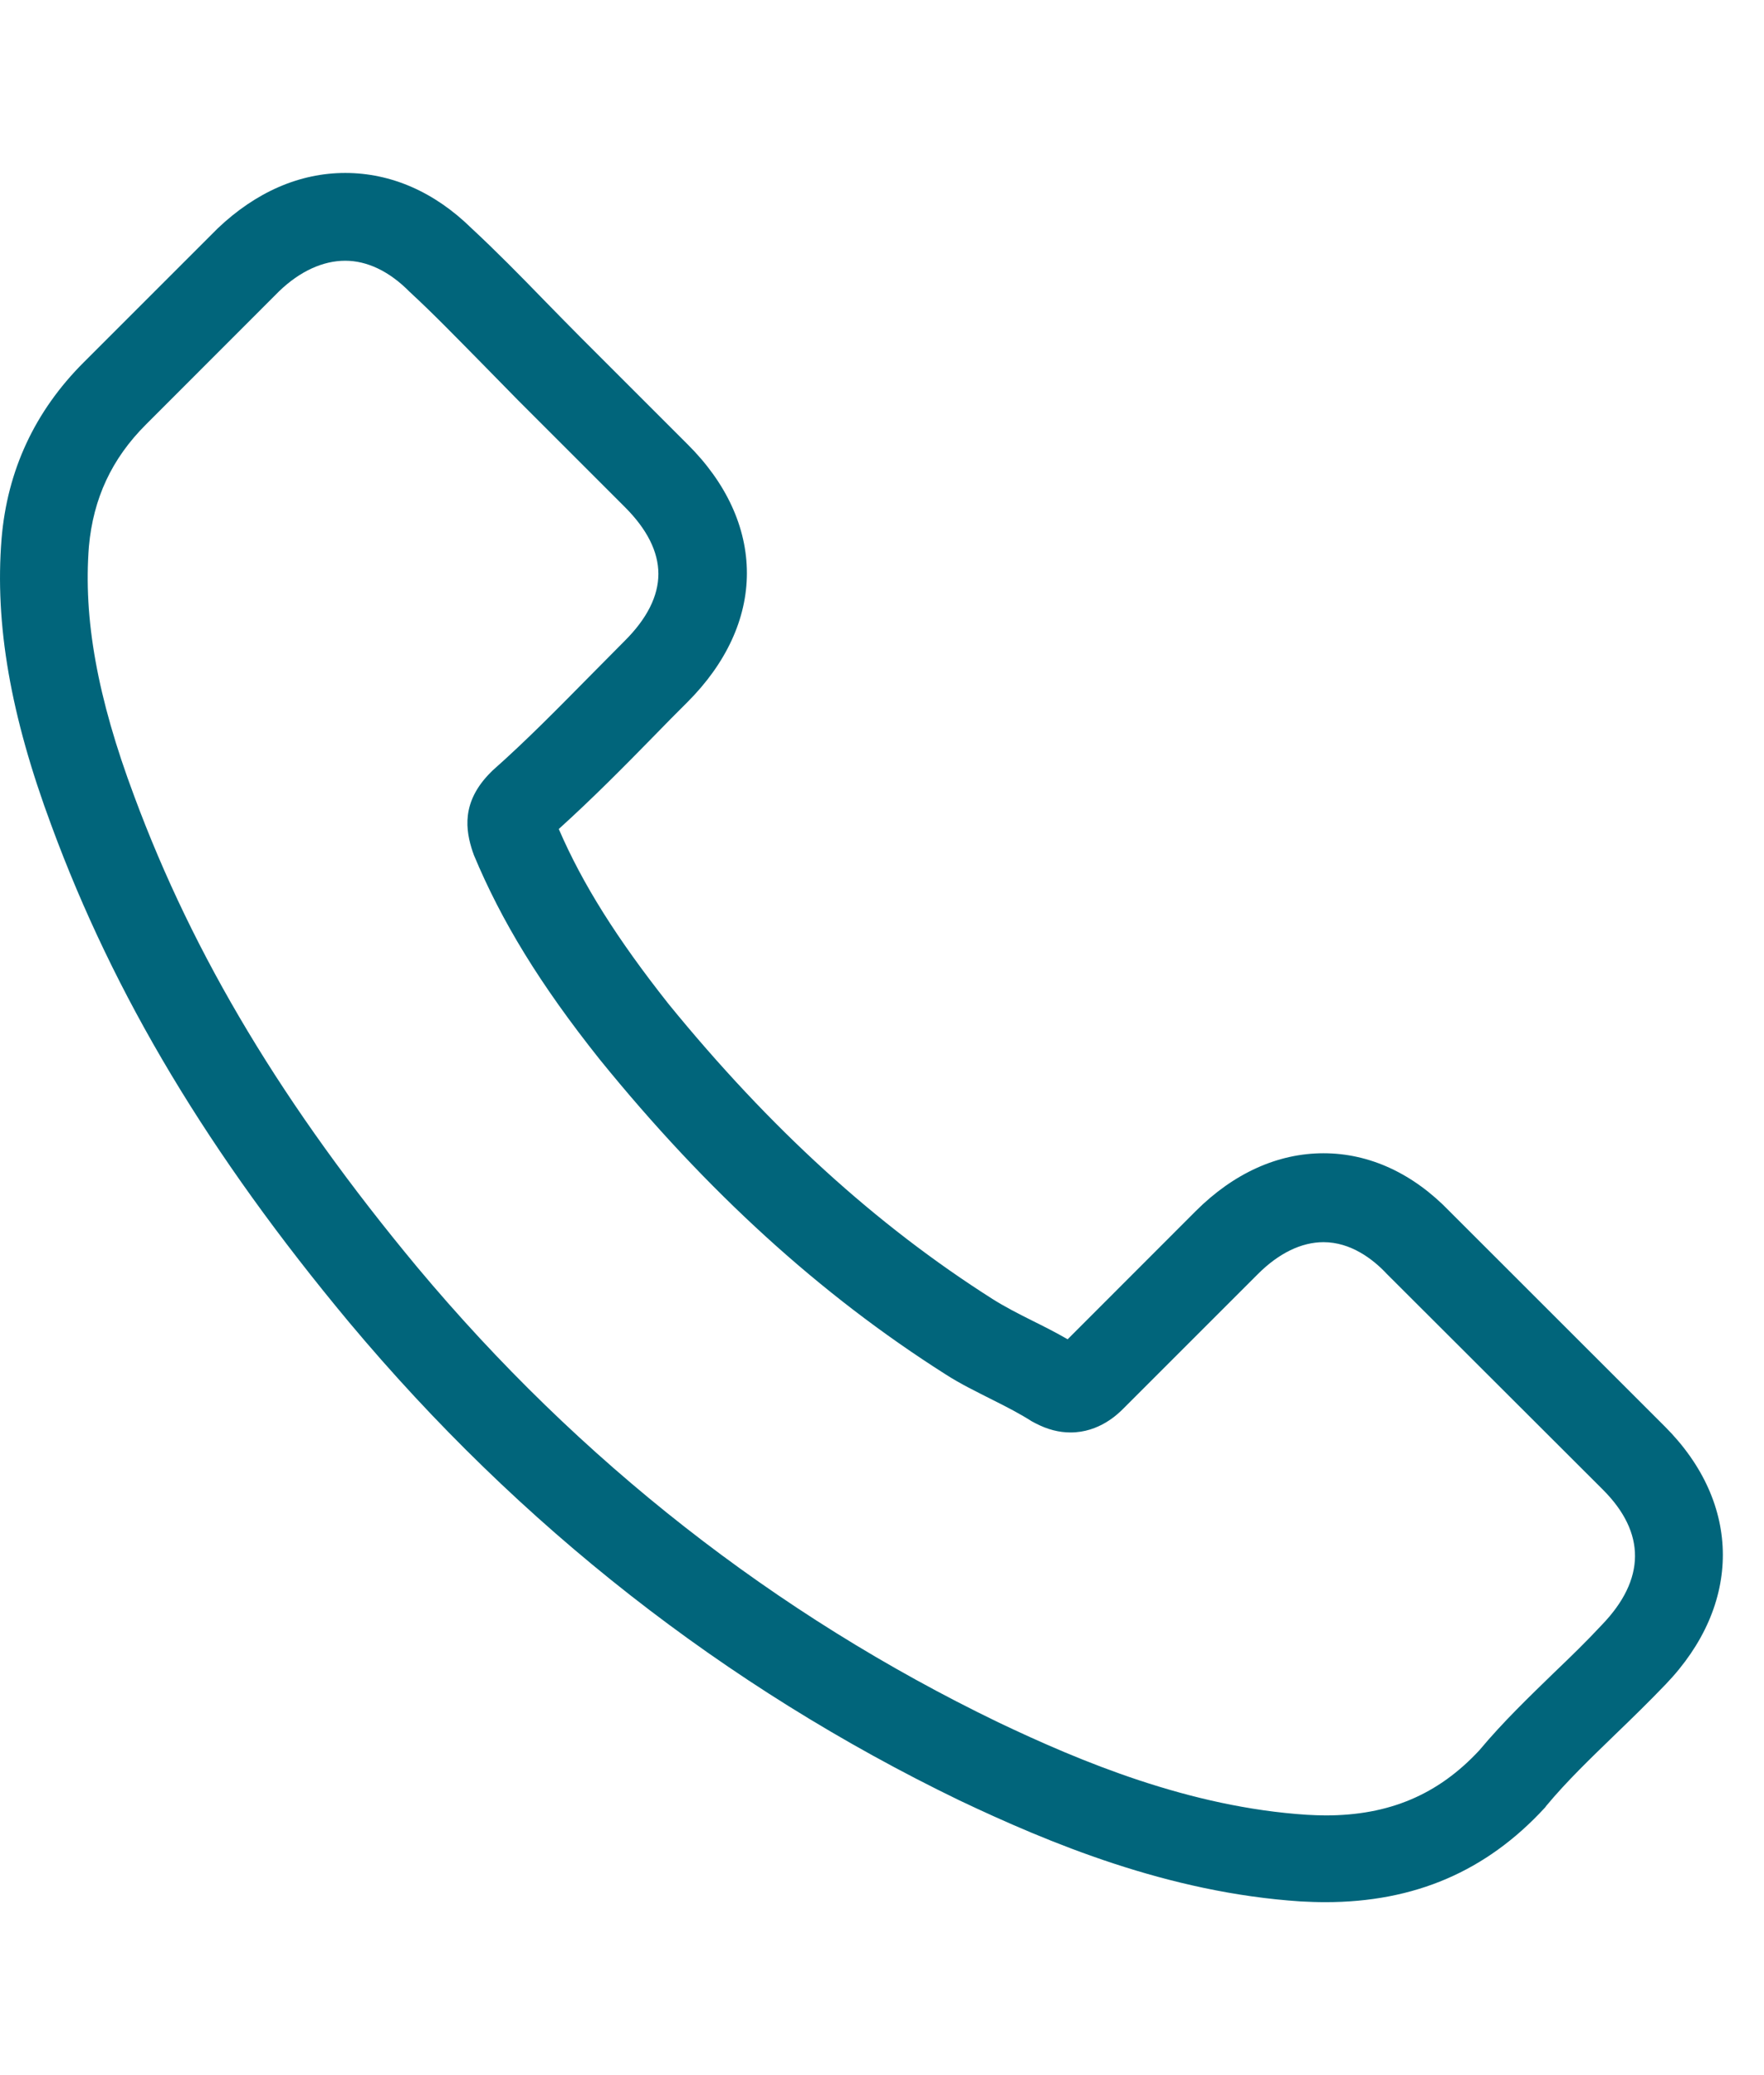 <?xml version="1.0" encoding="UTF-8"?> <svg xmlns="http://www.w3.org/2000/svg" width="17" height="20" viewBox="0 0 17 20" fill="none"><path d="M3.365 12.745C5.009 14.71 6.987 16.258 9.246 17.352C10.106 17.76 11.256 18.243 12.537 18.326C12.617 18.33 12.693 18.333 12.772 18.333C13.632 18.333 14.323 18.036 14.886 17.425C14.889 17.421 14.896 17.415 14.899 17.408C15.1 17.166 15.328 16.948 15.566 16.717C15.728 16.561 15.894 16.399 16.053 16.233C16.788 15.467 16.788 14.493 16.046 13.75L13.97 11.675C13.618 11.309 13.197 11.115 12.755 11.115C12.313 11.115 11.888 11.309 11.525 11.671L10.289 12.908C10.175 12.842 10.058 12.783 9.947 12.728C9.809 12.659 9.681 12.593 9.567 12.521C8.441 11.806 7.419 10.874 6.442 9.675C5.948 9.05 5.616 8.525 5.385 7.99C5.71 7.696 6.014 7.389 6.307 7.089C6.411 6.981 6.518 6.874 6.625 6.767C6.998 6.394 7.198 5.963 7.198 5.524C7.198 5.085 7.001 4.654 6.625 4.281L5.596 3.252C5.475 3.131 5.361 3.013 5.243 2.893C5.015 2.658 4.777 2.416 4.542 2.198C4.187 1.85 3.769 1.667 3.327 1.667C2.888 1.667 2.467 1.85 2.097 2.202L0.806 3.493C0.336 3.963 0.07 4.533 0.015 5.193C-0.051 6.018 0.101 6.895 0.495 7.955C1.099 9.596 2.011 11.119 3.365 12.745ZM0.857 5.265C0.899 4.806 1.075 4.422 1.407 4.091L2.691 2.806C2.892 2.613 3.113 2.513 3.327 2.513C3.537 2.513 3.751 2.613 3.948 2.813C4.18 3.027 4.397 3.252 4.632 3.49C4.75 3.611 4.87 3.732 4.991 3.856L6.02 4.885C6.235 5.099 6.345 5.317 6.345 5.531C6.345 5.745 6.235 5.963 6.02 6.177C5.913 6.284 5.806 6.394 5.699 6.501C5.378 6.826 5.078 7.133 4.746 7.427L4.729 7.444C4.442 7.731 4.487 8.004 4.556 8.211C4.56 8.221 4.563 8.228 4.566 8.239C4.832 8.877 5.202 9.485 5.779 10.21C6.815 11.488 7.906 12.479 9.108 13.243C9.256 13.339 9.415 13.415 9.564 13.491C9.702 13.56 9.83 13.626 9.944 13.699C9.957 13.706 9.968 13.712 9.982 13.719C10.096 13.778 10.206 13.806 10.317 13.806C10.593 13.806 10.773 13.63 10.831 13.571L12.123 12.279C12.323 12.079 12.541 11.972 12.755 11.972C13.017 11.972 13.231 12.134 13.366 12.279L15.448 14.358C15.863 14.773 15.86 15.222 15.438 15.66C15.293 15.816 15.141 15.964 14.979 16.119C14.737 16.354 14.485 16.596 14.257 16.869C13.86 17.297 13.387 17.497 12.775 17.497C12.717 17.497 12.655 17.494 12.596 17.491C11.463 17.418 10.41 16.976 9.619 16.599C7.471 15.56 5.585 14.085 4.021 12.213C2.733 10.663 1.866 9.219 1.293 7.672C0.937 6.722 0.802 5.959 0.857 5.265Z" fill="#01657B"></path></svg> 